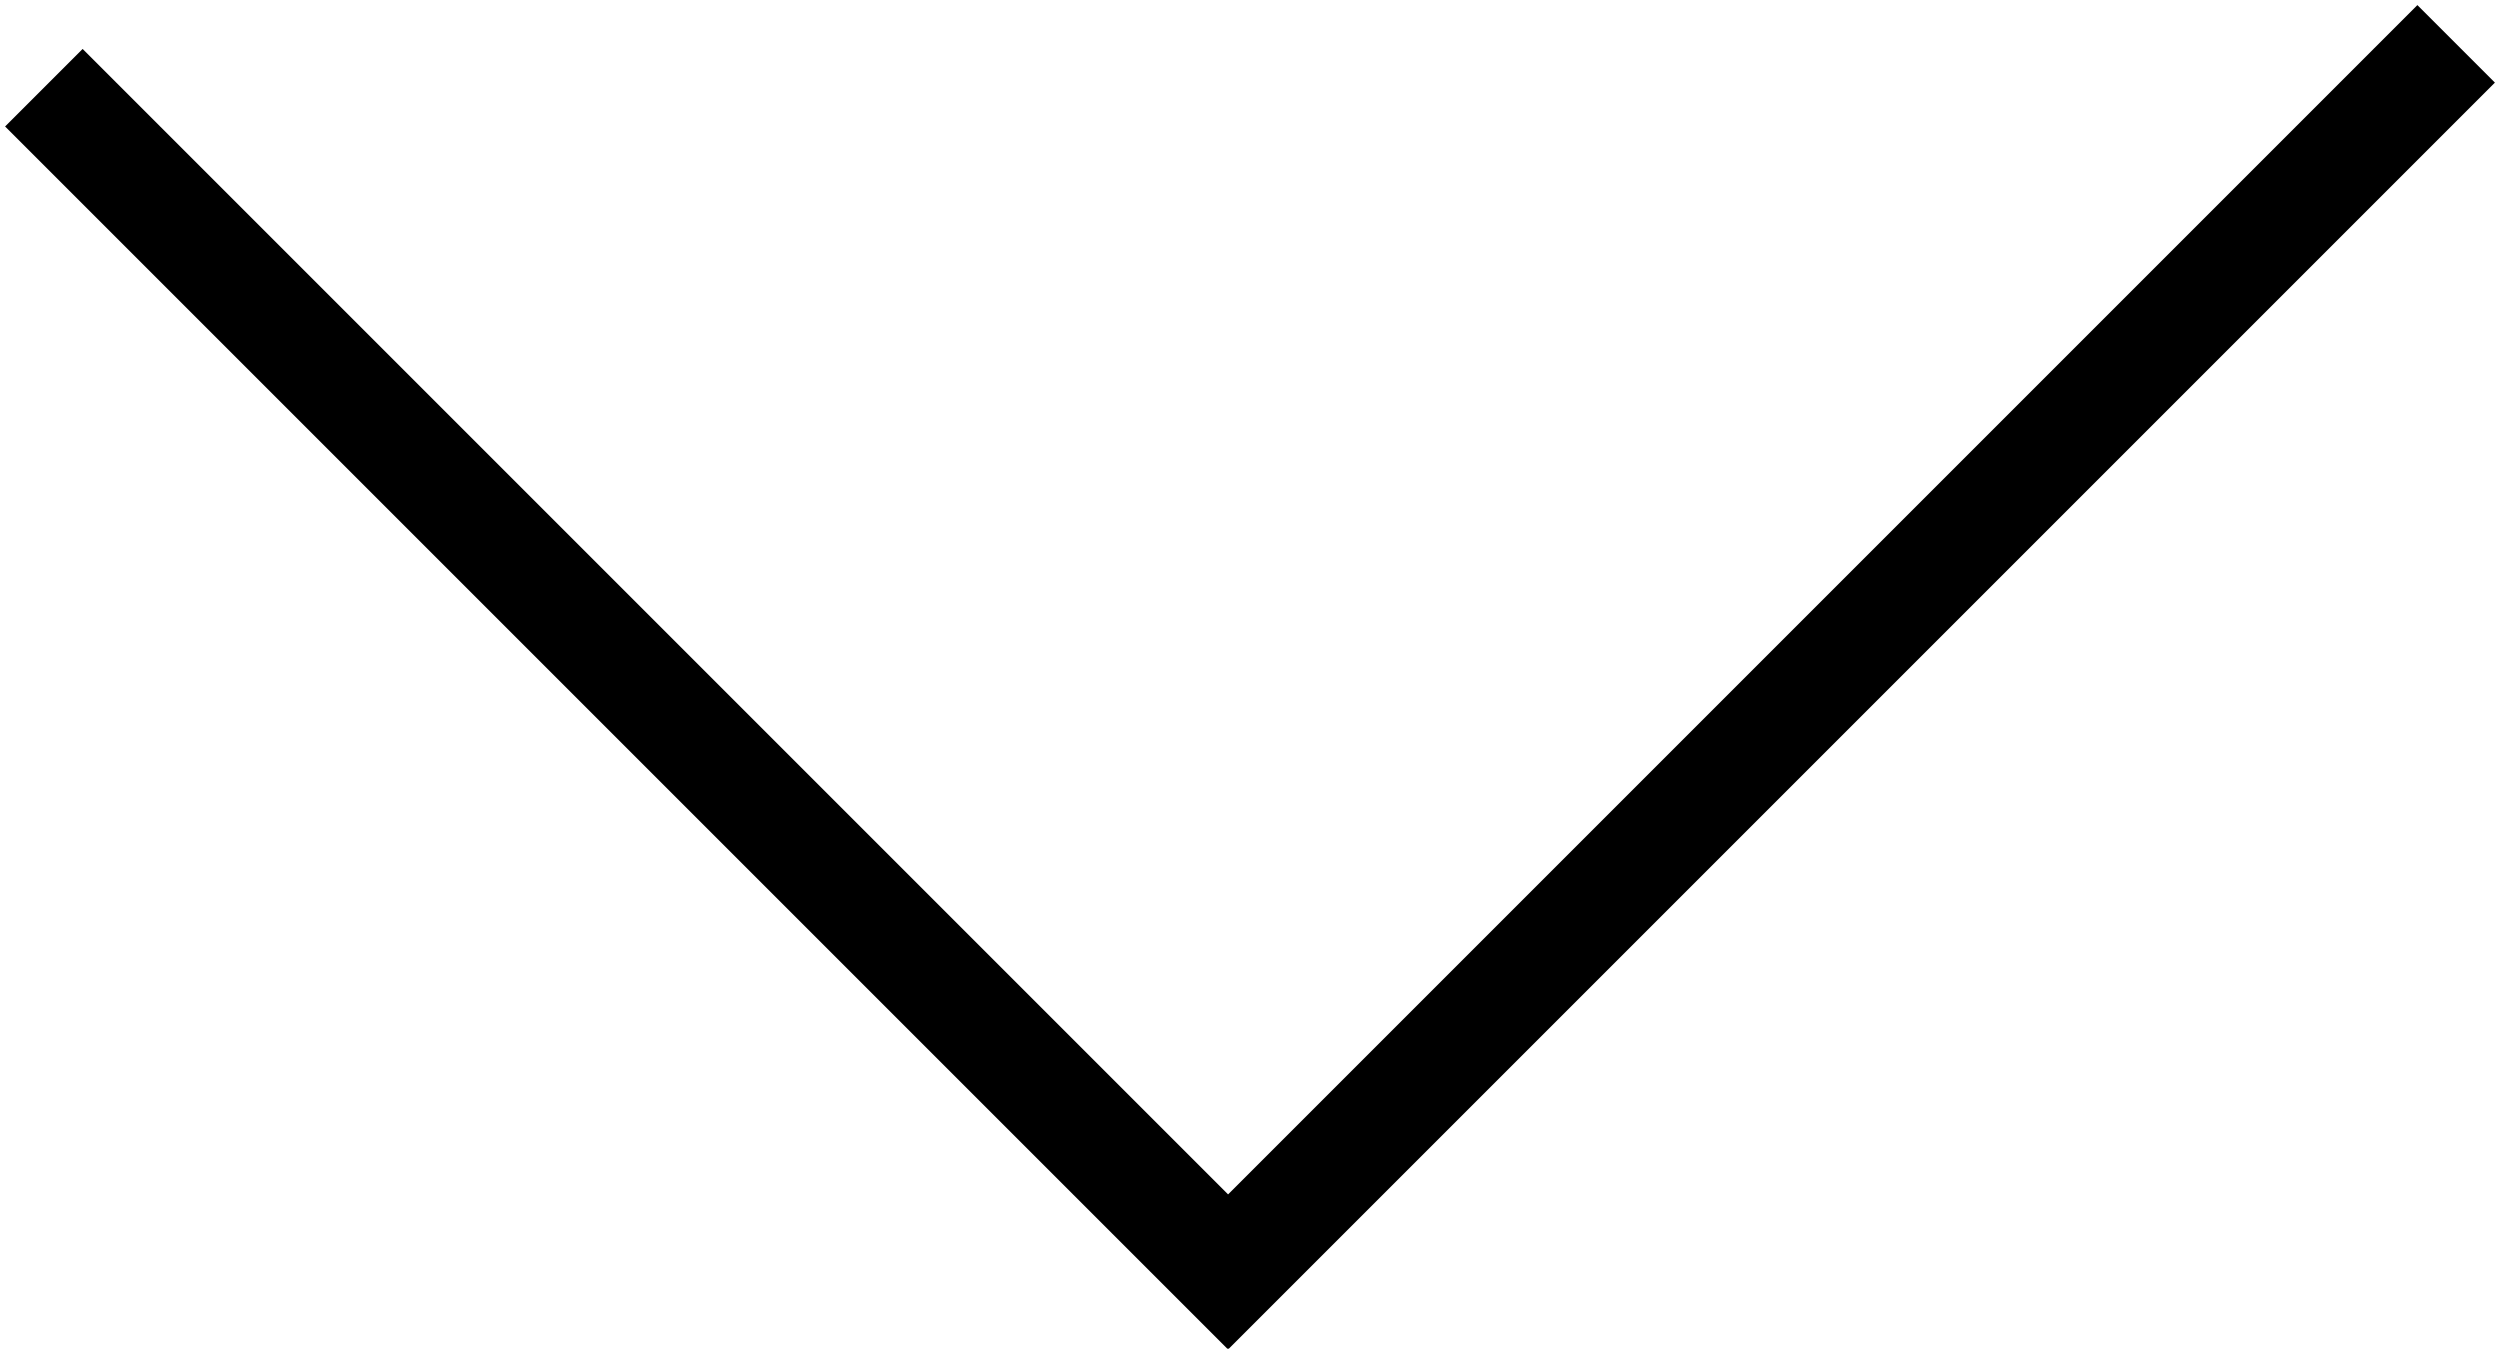 <?xml version="1.0" encoding="UTF-8"?> <!-- Generator: Adobe Illustrator 26.0.1, SVG Export Plug-In . SVG Version: 6.00 Build 0) --> <svg xmlns="http://www.w3.org/2000/svg" xmlns:xlink="http://www.w3.org/1999/xlink" id="Layer_1" x="0px" y="0px" viewBox="0 0 22.8 12.3" style="enable-background:new 0 0 22.8 12.3;" xml:space="preserve"> <style type="text/css"> .st0{fill:none;stroke:#000000;stroke-miterlimit:10;} </style> <polyline class="st0" points="0.4,0.8 11.2,11.6 22.4,0.4 "></polyline> </svg> 